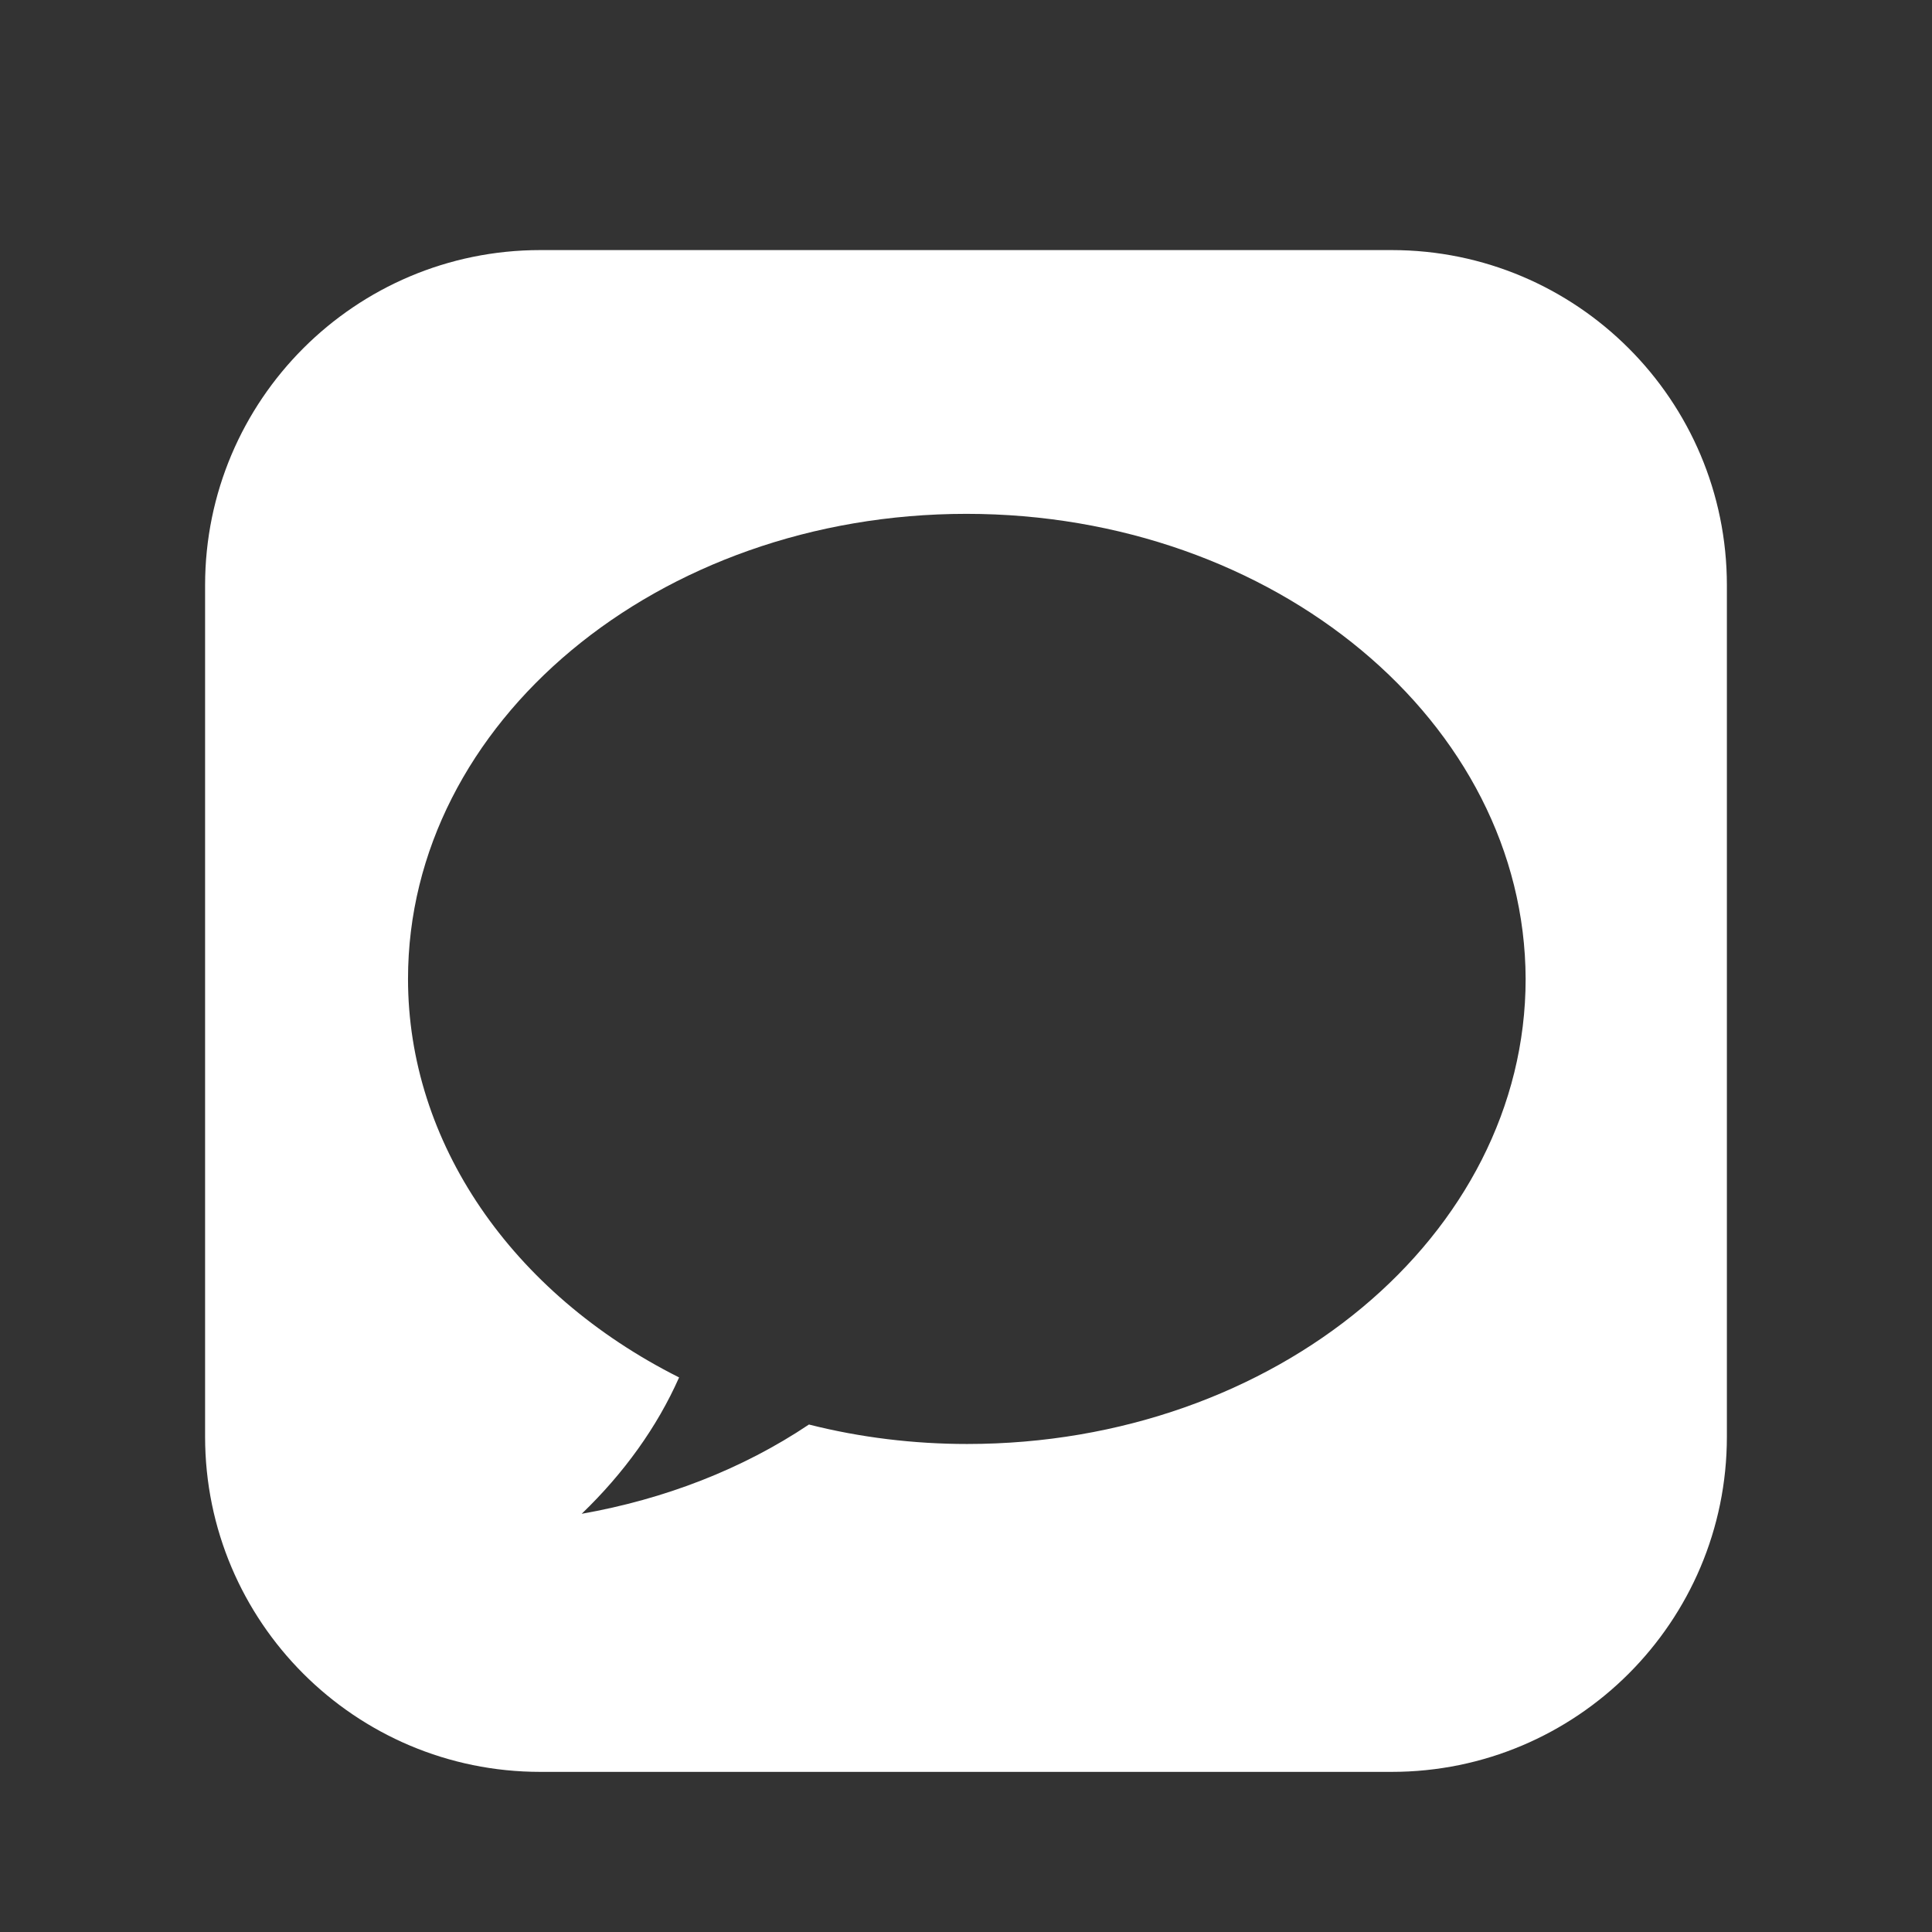 <svg xmlns="http://www.w3.org/2000/svg" data-name="Layer 1" viewBox="0 0 845.55 845.55"><rect x="0" y="0" width="845.55" height="845.55" fill="#333333" stroke="none"/><path d="M609.08 109.45H236.46c-80.99 0-146.7 65.71-146.7 146.7v372.62c0 80.99 65.71 146.7 146.7 146.7h372.62c80.99 0 146.7-65.71 146.7-146.7V256.15c0-80.99-65.71-146.7-146.7-146.7ZM423.31 631.97c-23.44 0-46.89-2.84-69.27-8.52-29.13 19.54-63.23 32.68-99.46 39.07 18.47-17.76 33.03-38.01 42.63-59.68-73.53-36.94-118.64-103.01-118.64-174.41 0-112.25 109.41-203.54 244.39-203.54s244.39 91.29 244.74 203.54c0 112.25-109.41 203.54-244.39 203.54Z" style="fill:#fff"/></svg>